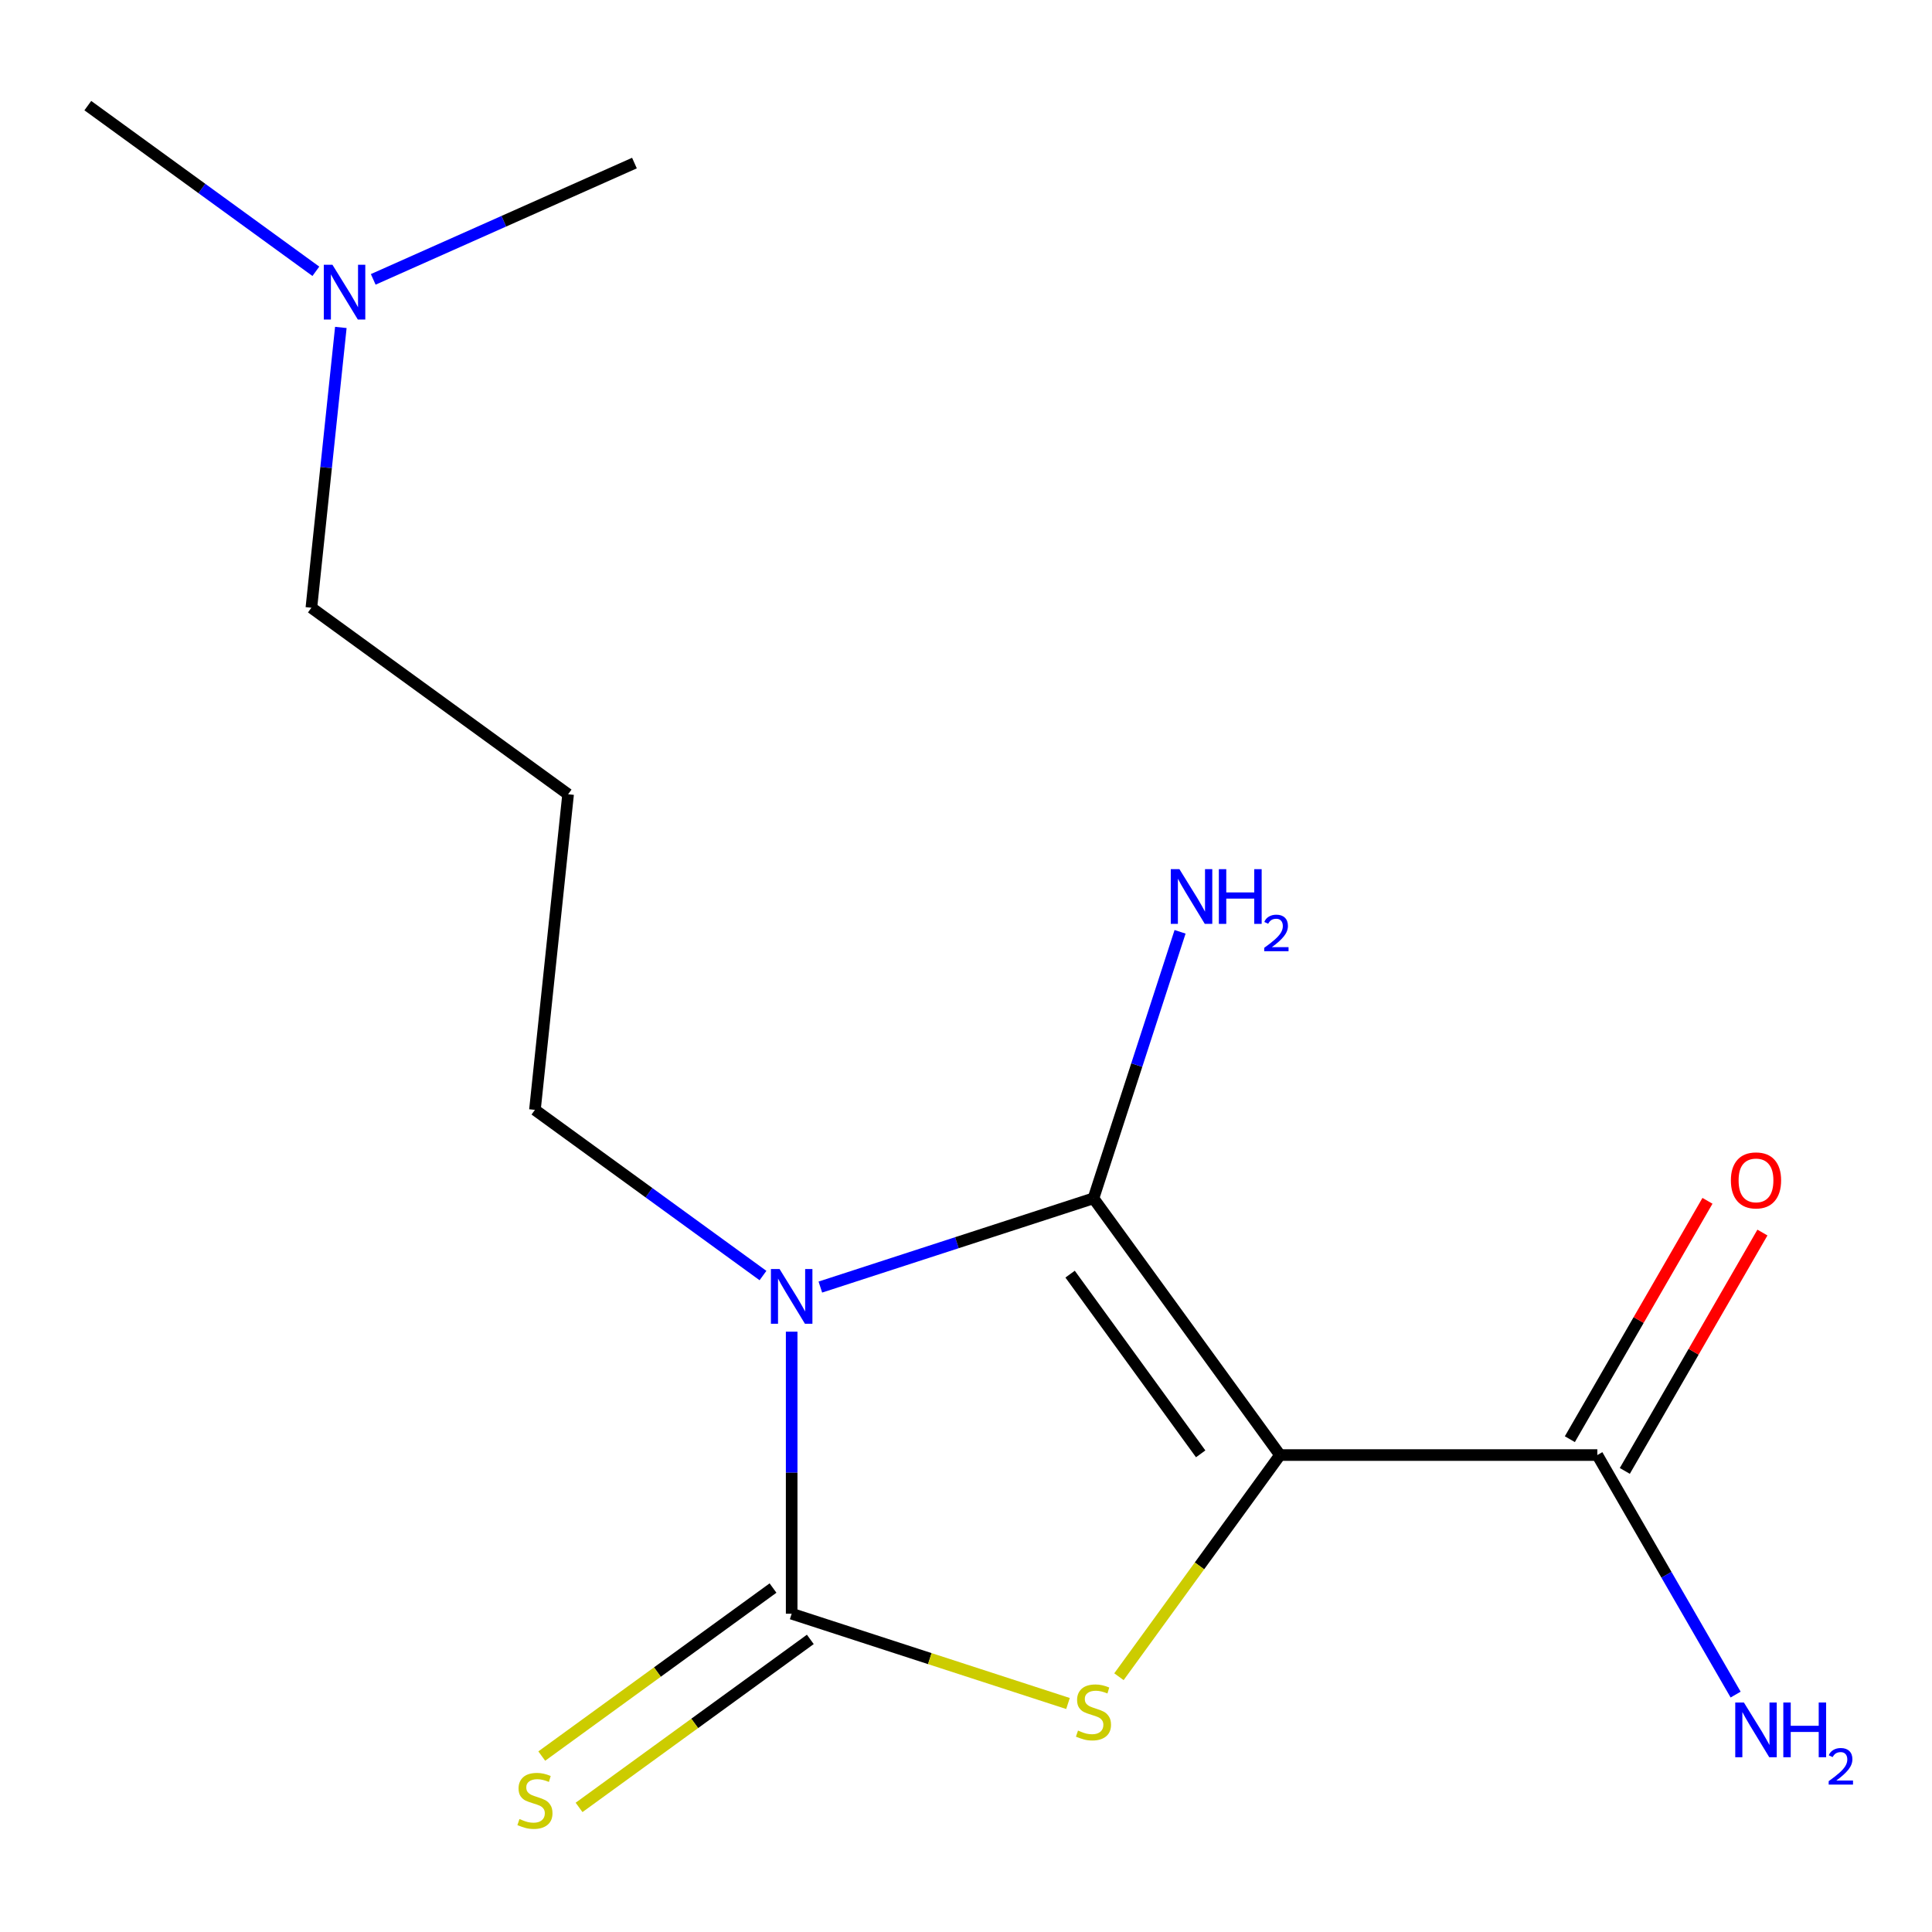 <?xml version='1.0' encoding='iso-8859-1'?>
<svg version='1.1' baseProfile='full'
              xmlns='http://www.w3.org/2000/svg'
                      xmlns:rdkit='http://www.rdkit.org/xml'
                      xmlns:xlink='http://www.w3.org/1999/xlink'
                  xml:space='preserve'
width='1000px' height='1000px' viewBox='0 0 1000 1000'>
<!-- END OF HEADER -->
<rect style='opacity:1.0;fill:#FFFFFF;stroke:none' width='1000' height='1000' x='0' y='0'> </rect>
<path class='bond-1' d='M 662.523,753.134 L 565.978,620.252' style='fill:none;fill-rule:evenodd;stroke:#000000;stroke-width:6px;stroke-linecap:butt;stroke-linejoin:miter;stroke-opacity:1' />
<path class='bond-1' d='M 621.465,752.511 L 553.883,659.493' style='fill:none;fill-rule:evenodd;stroke:#000000;stroke-width:6px;stroke-linecap:butt;stroke-linejoin:miter;stroke-opacity:1' />
<path class='bond-3' d='M 662.523,753.134 L 620.844,810.501' style='fill:none;fill-rule:evenodd;stroke:#000000;stroke-width:6px;stroke-linecap:butt;stroke-linejoin:miter;stroke-opacity:1' />
<path class='bond-3' d='M 620.844,810.501 L 579.164,867.868' style='fill:none;fill-rule:evenodd;stroke:#CCCC00;stroke-width:6px;stroke-linecap:butt;stroke-linejoin:miter;stroke-opacity:1' />
<path class='bond-4' d='M 662.523,753.134 L 826.775,753.134' style='fill:none;fill-rule:evenodd;stroke:#000000;stroke-width:6px;stroke-linecap:butt;stroke-linejoin:miter;stroke-opacity:1' />
<path class='bond-0' d='M 424.611,666.184 L 495.295,643.218' style='fill:none;fill-rule:evenodd;stroke:#0000FF;stroke-width:6px;stroke-linecap:butt;stroke-linejoin:miter;stroke-opacity:1' />
<path class='bond-0' d='M 495.295,643.218 L 565.978,620.252' style='fill:none;fill-rule:evenodd;stroke:#000000;stroke-width:6px;stroke-linecap:butt;stroke-linejoin:miter;stroke-opacity:1' />
<path class='bond-8' d='M 394.919,660.222 L 335.9,617.343' style='fill:none;fill-rule:evenodd;stroke:#0000FF;stroke-width:6px;stroke-linecap:butt;stroke-linejoin:miter;stroke-opacity:1' />
<path class='bond-8' d='M 335.9,617.343 L 276.882,574.463' style='fill:none;fill-rule:evenodd;stroke:#000000;stroke-width:6px;stroke-linecap:butt;stroke-linejoin:miter;stroke-opacity:1' />
<path class='bond-15' d='M 409.765,689.275 L 409.765,762.267' style='fill:none;fill-rule:evenodd;stroke:#0000FF;stroke-width:6px;stroke-linecap:butt;stroke-linejoin:miter;stroke-opacity:1' />
<path class='bond-15' d='M 409.765,762.267 L 409.765,835.26' style='fill:none;fill-rule:evenodd;stroke:#000000;stroke-width:6px;stroke-linecap:butt;stroke-linejoin:miter;stroke-opacity:1' />
<path class='bond-6' d='M 565.978,620.252 L 588.389,551.278' style='fill:none;fill-rule:evenodd;stroke:#000000;stroke-width:6px;stroke-linecap:butt;stroke-linejoin:miter;stroke-opacity:1' />
<path class='bond-6' d='M 588.389,551.278 L 610.8,482.305' style='fill:none;fill-rule:evenodd;stroke:#0000FF;stroke-width:6px;stroke-linecap:butt;stroke-linejoin:miter;stroke-opacity:1' />
<path class='bond-2' d='M 409.765,835.26 L 481.278,858.497' style='fill:none;fill-rule:evenodd;stroke:#000000;stroke-width:6px;stroke-linecap:butt;stroke-linejoin:miter;stroke-opacity:1' />
<path class='bond-2' d='M 481.278,858.497 L 552.792,881.733' style='fill:none;fill-rule:evenodd;stroke:#CCCC00;stroke-width:6px;stroke-linecap:butt;stroke-linejoin:miter;stroke-opacity:1' />
<path class='bond-5' d='M 400.11,821.972 L 340.262,865.454' style='fill:none;fill-rule:evenodd;stroke:#000000;stroke-width:6px;stroke-linecap:butt;stroke-linejoin:miter;stroke-opacity:1' />
<path class='bond-5' d='M 340.262,865.454 L 280.414,908.937' style='fill:none;fill-rule:evenodd;stroke:#CCCC00;stroke-width:6px;stroke-linecap:butt;stroke-linejoin:miter;stroke-opacity:1' />
<path class='bond-5' d='M 419.419,848.549 L 359.571,892.031' style='fill:none;fill-rule:evenodd;stroke:#000000;stroke-width:6px;stroke-linecap:butt;stroke-linejoin:miter;stroke-opacity:1' />
<path class='bond-5' d='M 359.571,892.031 L 299.723,935.513' style='fill:none;fill-rule:evenodd;stroke:#CCCC00;stroke-width:6px;stroke-linecap:butt;stroke-linejoin:miter;stroke-opacity:1' />
<path class='bond-7' d='M 841,761.347 L 876.617,699.657' style='fill:none;fill-rule:evenodd;stroke:#000000;stroke-width:6px;stroke-linecap:butt;stroke-linejoin:miter;stroke-opacity:1' />
<path class='bond-7' d='M 876.617,699.657 L 912.233,637.967' style='fill:none;fill-rule:evenodd;stroke:#FF0000;stroke-width:6px;stroke-linecap:butt;stroke-linejoin:miter;stroke-opacity:1' />
<path class='bond-7' d='M 812.551,744.922 L 848.167,683.232' style='fill:none;fill-rule:evenodd;stroke:#000000;stroke-width:6px;stroke-linecap:butt;stroke-linejoin:miter;stroke-opacity:1' />
<path class='bond-7' d='M 848.167,683.232 L 883.784,621.541' style='fill:none;fill-rule:evenodd;stroke:#FF0000;stroke-width:6px;stroke-linecap:butt;stroke-linejoin:miter;stroke-opacity:1' />
<path class='bond-9' d='M 826.775,753.134 L 862.565,815.124' style='fill:none;fill-rule:evenodd;stroke:#000000;stroke-width:6px;stroke-linecap:butt;stroke-linejoin:miter;stroke-opacity:1' />
<path class='bond-9' d='M 862.565,815.124 L 898.355,877.115' style='fill:none;fill-rule:evenodd;stroke:#0000FF;stroke-width:6px;stroke-linecap:butt;stroke-linejoin:miter;stroke-opacity:1' />
<path class='bond-10' d='M 276.882,574.463 L 294.051,411.111' style='fill:none;fill-rule:evenodd;stroke:#000000;stroke-width:6px;stroke-linecap:butt;stroke-linejoin:miter;stroke-opacity:1' />
<path class='bond-12' d='M 294.051,411.111 L 161.168,314.566' style='fill:none;fill-rule:evenodd;stroke:#000000;stroke-width:6px;stroke-linecap:butt;stroke-linejoin:miter;stroke-opacity:1' />
<path class='bond-11' d='M 176.417,169.48 L 168.793,242.023' style='fill:none;fill-rule:evenodd;stroke:#0000FF;stroke-width:6px;stroke-linecap:butt;stroke-linejoin:miter;stroke-opacity:1' />
<path class='bond-11' d='M 168.793,242.023 L 161.168,314.566' style='fill:none;fill-rule:evenodd;stroke:#000000;stroke-width:6px;stroke-linecap:butt;stroke-linejoin:miter;stroke-opacity:1' />
<path class='bond-13' d='M 163.491,140.427 L 104.473,97.548' style='fill:none;fill-rule:evenodd;stroke:#0000FF;stroke-width:6px;stroke-linecap:butt;stroke-linejoin:miter;stroke-opacity:1' />
<path class='bond-13' d='M 104.473,97.548 L 45.455,54.668' style='fill:none;fill-rule:evenodd;stroke:#000000;stroke-width:6px;stroke-linecap:butt;stroke-linejoin:miter;stroke-opacity:1' />
<path class='bond-14' d='M 193.184,144.603 L 260.786,114.505' style='fill:none;fill-rule:evenodd;stroke:#0000FF;stroke-width:6px;stroke-linecap:butt;stroke-linejoin:miter;stroke-opacity:1' />
<path class='bond-14' d='M 260.786,114.505 L 328.389,84.406' style='fill:none;fill-rule:evenodd;stroke:#000000;stroke-width:6px;stroke-linecap:butt;stroke-linejoin:miter;stroke-opacity:1' />
<path  class='atom-1' d='M 403.505 656.848
L 412.785 671.848
Q 413.705 673.328, 415.185 676.008
Q 416.665 678.688, 416.745 678.848
L 416.745 656.848
L 420.505 656.848
L 420.505 685.168
L 416.625 685.168
L 406.665 668.768
Q 405.505 666.848, 404.265 664.648
Q 403.065 662.448, 402.705 661.768
L 402.705 685.168
L 399.025 685.168
L 399.025 656.848
L 403.505 656.848
' fill='#0000FF'/>
<path  class='atom-4' d='M 557.978 895.737
Q 558.298 895.857, 559.618 896.417
Q 560.938 896.977, 562.378 897.337
Q 563.858 897.657, 565.298 897.657
Q 567.978 897.657, 569.538 896.377
Q 571.098 895.057, 571.098 892.777
Q 571.098 891.217, 570.298 890.257
Q 569.538 889.297, 568.338 888.777
Q 567.138 888.257, 565.138 887.657
Q 562.618 886.897, 561.098 886.177
Q 559.618 885.457, 558.538 883.937
Q 557.498 882.417, 557.498 879.857
Q 557.498 876.297, 559.898 874.097
Q 562.338 871.897, 567.138 871.897
Q 570.418 871.897, 574.138 873.457
L 573.218 876.537
Q 569.818 875.137, 567.258 875.137
Q 564.498 875.137, 562.978 876.297
Q 561.458 877.417, 561.498 879.377
Q 561.498 880.897, 562.258 881.817
Q 563.058 882.737, 564.178 883.257
Q 565.338 883.777, 567.258 884.377
Q 569.818 885.177, 571.338 885.977
Q 572.858 886.777, 573.938 888.417
Q 575.058 890.017, 575.058 892.777
Q 575.058 896.697, 572.418 898.817
Q 569.818 900.897, 565.458 900.897
Q 562.938 900.897, 561.018 900.337
Q 559.138 899.817, 556.898 898.897
L 557.978 895.737
' fill='#CCCC00'/>
<path  class='atom-6' d='M 268.882 941.525
Q 269.202 941.645, 270.522 942.205
Q 271.842 942.765, 273.282 943.125
Q 274.762 943.445, 276.202 943.445
Q 278.882 943.445, 280.442 942.165
Q 282.002 940.845, 282.002 938.565
Q 282.002 937.005, 281.202 936.045
Q 280.442 935.085, 279.242 934.565
Q 278.042 934.045, 276.042 933.445
Q 273.522 932.685, 272.002 931.965
Q 270.522 931.245, 269.442 929.725
Q 268.402 928.205, 268.402 925.645
Q 268.402 922.085, 270.802 919.885
Q 273.242 917.685, 278.042 917.685
Q 281.322 917.685, 285.042 919.245
L 284.122 922.325
Q 280.722 920.925, 278.162 920.925
Q 275.402 920.925, 273.882 922.085
Q 272.362 923.205, 272.402 925.165
Q 272.402 926.685, 273.162 927.605
Q 273.962 928.525, 275.082 929.045
Q 276.242 929.565, 278.162 930.165
Q 280.722 930.965, 282.242 931.765
Q 283.762 932.565, 284.842 934.205
Q 285.962 935.805, 285.962 938.565
Q 285.962 942.485, 283.322 944.605
Q 280.722 946.685, 276.362 946.685
Q 273.842 946.685, 271.922 946.125
Q 270.042 945.605, 267.802 944.685
L 268.882 941.525
' fill='#CCCC00'/>
<path  class='atom-7' d='M 610.475 449.878
L 619.755 464.878
Q 620.675 466.358, 622.155 469.038
Q 623.635 471.718, 623.715 471.878
L 623.715 449.878
L 627.475 449.878
L 627.475 478.198
L 623.595 478.198
L 613.635 461.798
Q 612.475 459.878, 611.235 457.678
Q 610.035 455.478, 609.675 454.798
L 609.675 478.198
L 605.995 478.198
L 605.995 449.878
L 610.475 449.878
' fill='#0000FF'/>
<path  class='atom-7' d='M 630.875 449.878
L 634.715 449.878
L 634.715 461.918
L 649.195 461.918
L 649.195 449.878
L 653.035 449.878
L 653.035 478.198
L 649.195 478.198
L 649.195 465.118
L 634.715 465.118
L 634.715 478.198
L 630.875 478.198
L 630.875 449.878
' fill='#0000FF'/>
<path  class='atom-7' d='M 654.408 477.205
Q 655.094 475.436, 656.731 474.459
Q 658.368 473.456, 660.638 473.456
Q 663.463 473.456, 665.047 474.987
Q 666.631 476.518, 666.631 479.238
Q 666.631 482.01, 664.572 484.597
Q 662.539 487.184, 658.315 490.246
L 666.948 490.246
L 666.948 492.358
L 654.355 492.358
L 654.355 490.59
Q 657.84 488.108, 659.899 486.26
Q 661.984 484.412, 662.988 482.749
Q 663.991 481.086, 663.991 479.37
Q 663.991 477.574, 663.093 476.571
Q 662.196 475.568, 660.638 475.568
Q 659.133 475.568, 658.13 476.175
Q 657.127 476.782, 656.414 478.129
L 654.408 477.205
' fill='#0000FF'/>
<path  class='atom-8' d='M 895.901 610.968
Q 895.901 604.168, 899.261 600.368
Q 902.621 596.568, 908.901 596.568
Q 915.181 596.568, 918.541 600.368
Q 921.901 604.168, 921.901 610.968
Q 921.901 617.848, 918.501 621.768
Q 915.101 625.648, 908.901 625.648
Q 902.661 625.648, 899.261 621.768
Q 895.901 617.888, 895.901 610.968
M 908.901 622.448
Q 913.221 622.448, 915.541 619.568
Q 917.901 616.648, 917.901 610.968
Q 917.901 605.408, 915.541 602.608
Q 913.221 599.768, 908.901 599.768
Q 904.581 599.768, 902.221 602.568
Q 899.901 605.368, 899.901 610.968
Q 899.901 616.688, 902.221 619.568
Q 904.581 622.448, 908.901 622.448
' fill='#FF0000'/>
<path  class='atom-10' d='M 902.641 881.221
L 911.921 896.221
Q 912.841 897.701, 914.321 900.381
Q 915.801 903.061, 915.881 903.221
L 915.881 881.221
L 919.641 881.221
L 919.641 909.541
L 915.761 909.541
L 905.801 893.141
Q 904.641 891.221, 903.401 889.021
Q 902.201 886.821, 901.841 886.141
L 901.841 909.541
L 898.161 909.541
L 898.161 881.221
L 902.641 881.221
' fill='#0000FF'/>
<path  class='atom-10' d='M 923.041 881.221
L 926.881 881.221
L 926.881 893.261
L 941.361 893.261
L 941.361 881.221
L 945.201 881.221
L 945.201 909.541
L 941.361 909.541
L 941.361 896.461
L 926.881 896.461
L 926.881 909.541
L 923.041 909.541
L 923.041 881.221
' fill='#0000FF'/>
<path  class='atom-10' d='M 946.574 908.547
Q 947.26 906.778, 948.897 905.802
Q 950.534 904.798, 952.804 904.798
Q 955.629 904.798, 957.213 906.33
Q 958.797 907.861, 958.797 910.58
Q 958.797 913.352, 956.738 915.939
Q 954.705 918.526, 950.481 921.589
L 959.114 921.589
L 959.114 923.701
L 946.521 923.701
L 946.521 921.932
Q 950.006 919.45, 952.065 917.602
Q 954.151 915.754, 955.154 914.091
Q 956.157 912.428, 956.157 910.712
Q 956.157 908.917, 955.26 907.914
Q 954.362 906.91, 952.804 906.91
Q 951.3 906.91, 950.296 907.518
Q 949.293 908.125, 948.58 909.471
L 946.574 908.547
' fill='#0000FF'/>
<path  class='atom-12' d='M 172.077 137.053
L 181.357 152.053
Q 182.277 153.533, 183.757 156.213
Q 185.237 158.893, 185.317 159.053
L 185.317 137.053
L 189.077 137.053
L 189.077 165.373
L 185.197 165.373
L 175.237 148.973
Q 174.077 147.053, 172.837 144.853
Q 171.637 142.653, 171.277 141.973
L 171.277 165.373
L 167.597 165.373
L 167.597 137.053
L 172.077 137.053
' fill='#0000FF'/>
</svg>
